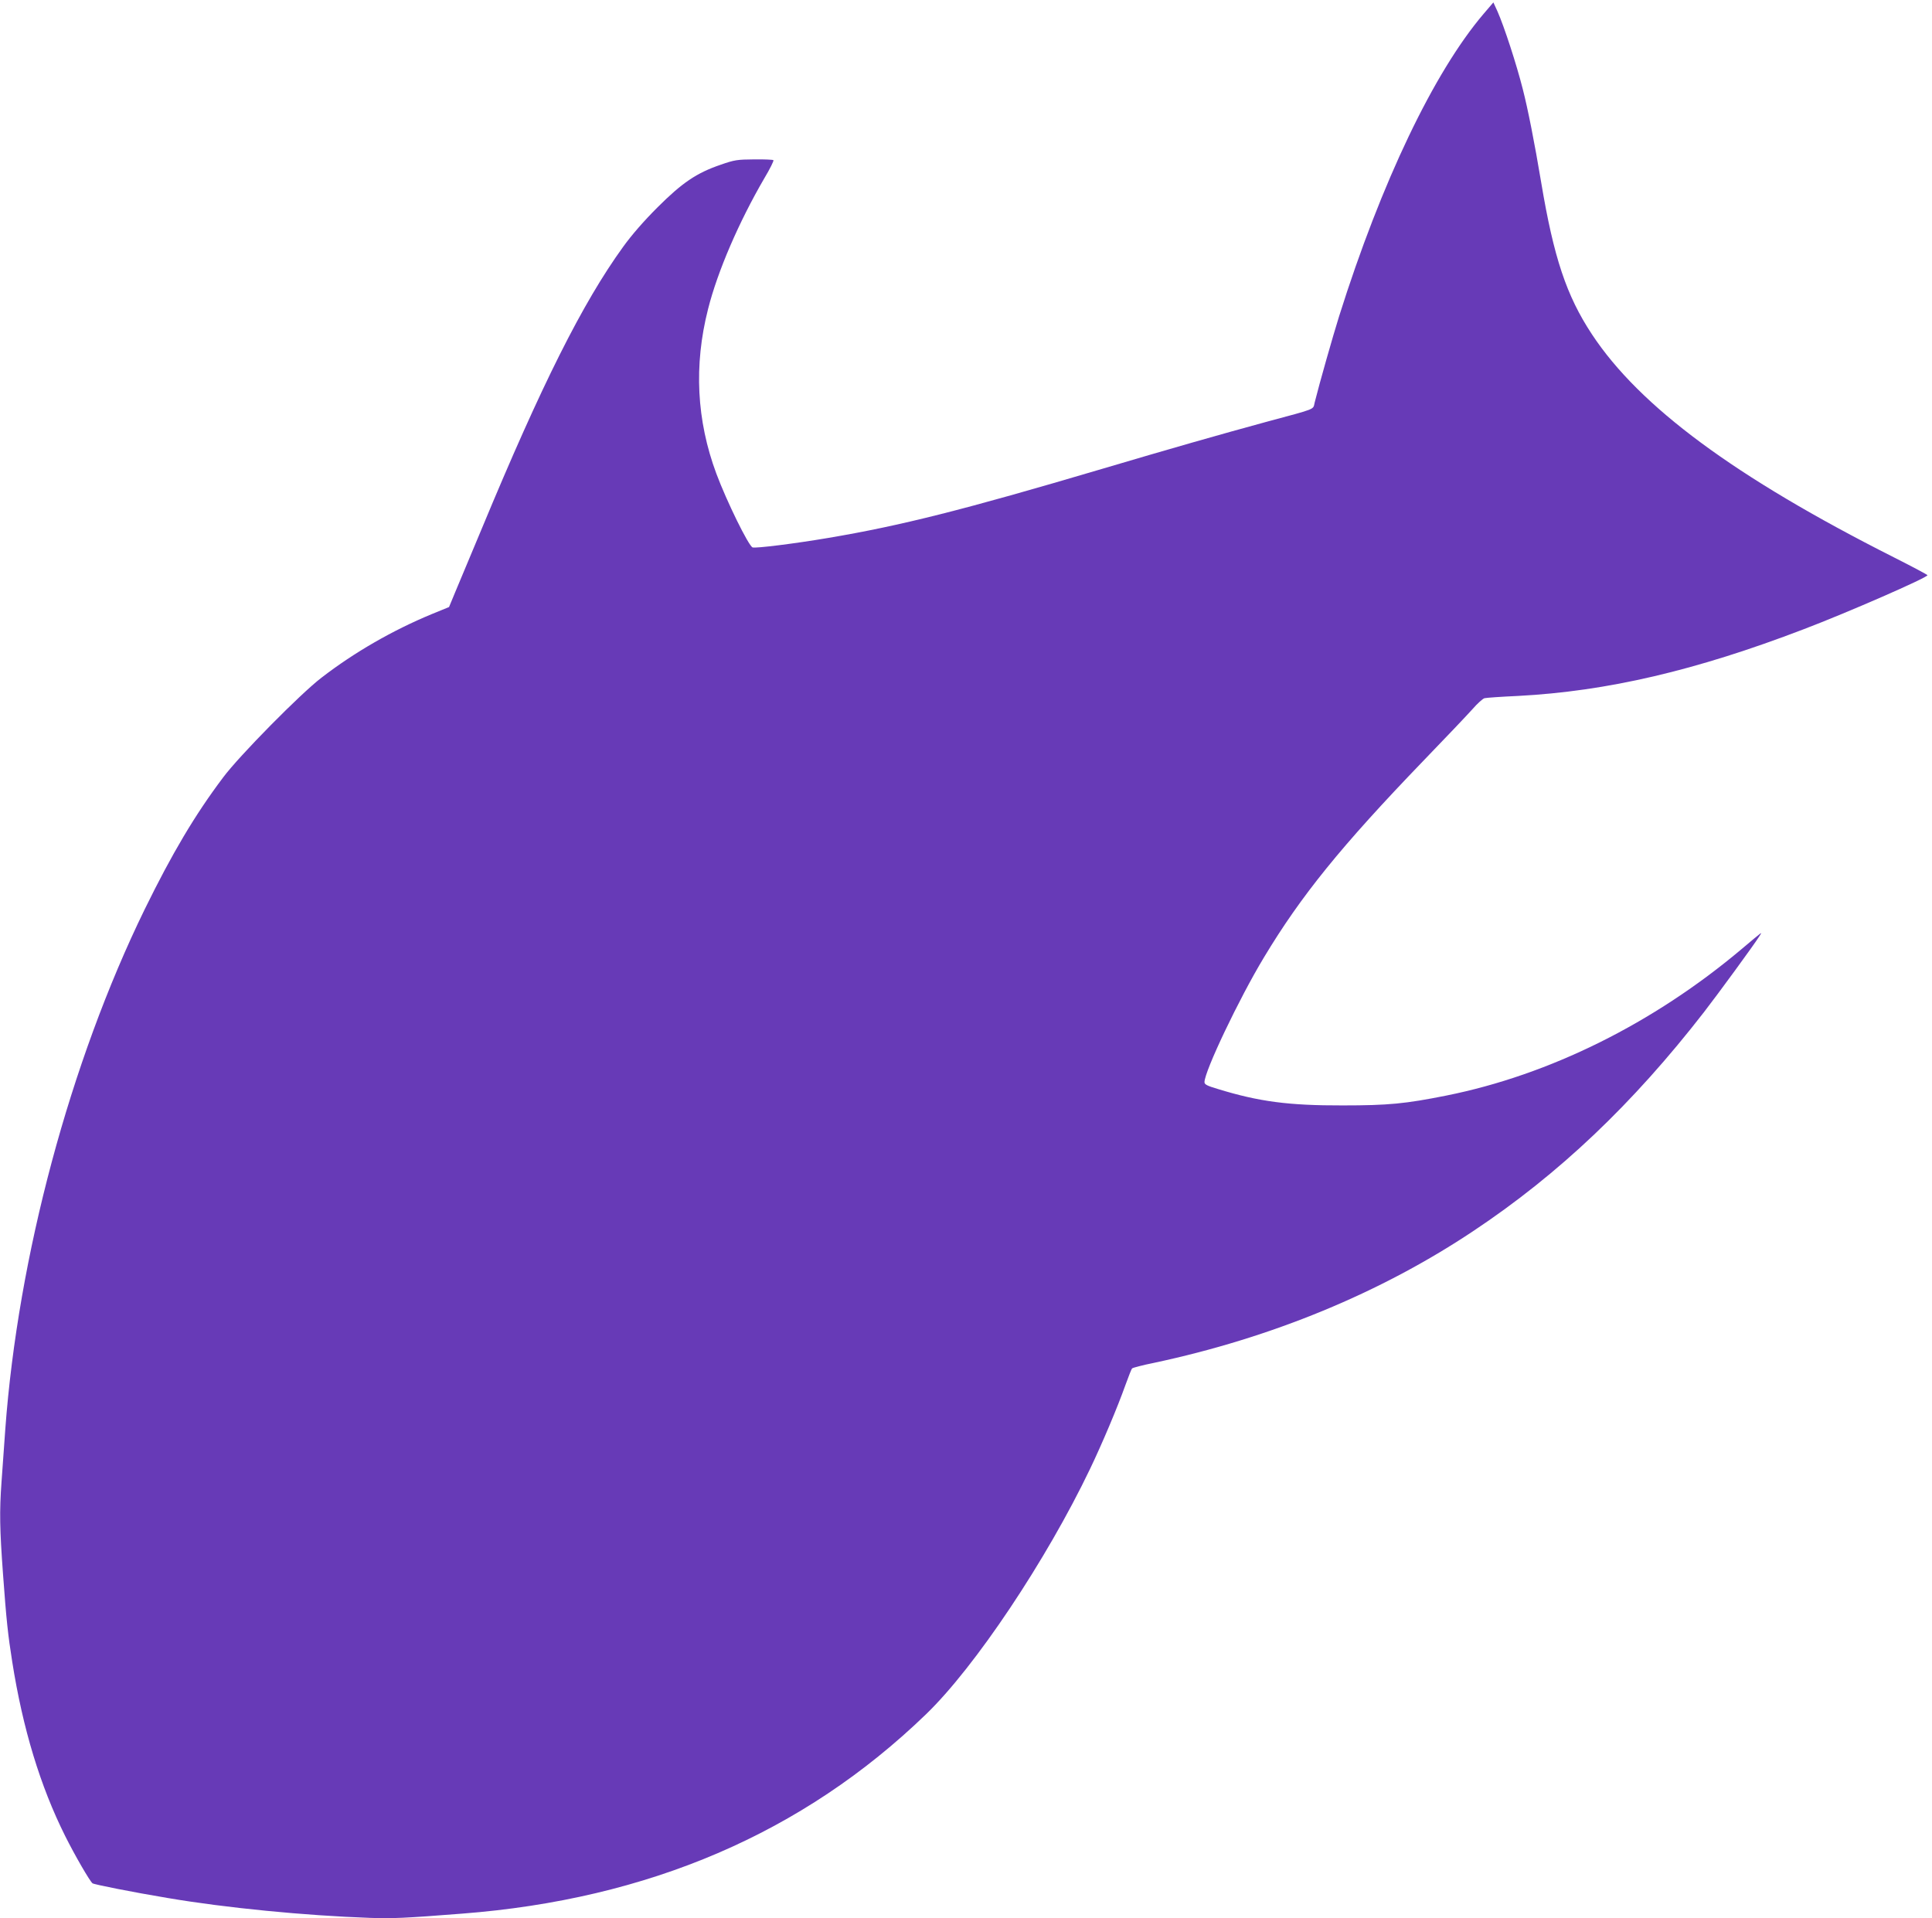 <?xml version="1.0" standalone="no"?>
<!DOCTYPE svg PUBLIC "-//W3C//DTD SVG 20010904//EN"
 "http://www.w3.org/TR/2001/REC-SVG-20010904/DTD/svg10.dtd">
<svg version="1.0" xmlns="http://www.w3.org/2000/svg"
 width="1280pt" height="1271pt" viewBox="0 0 1280 1271"
 preserveAspectRatio="xMidYMid meet">
<g transform="translate(0,1271) scale(0.1,-0.1)"
fill="#673ab7" stroke="none">
<path d="M9829 12618 c-328 -385 -677 -1114 -957 -2003 -43 -138 -129 -440
-162 -572 -12 -49 18 -37 -320 -128 -312 -85 -641 -179 -1090 -312 -919 -272
-1332 -376 -1812 -457 -224 -38 -482 -70 -502 -63 -27 11 -171 304 -240 489
-131 352 -150 717 -55 1090 63 250 204 577 373 867 37 62 64 116 60 120 -3 3
-61 6 -127 5 -112 -1 -130 -3 -224 -36 -158 -54 -254 -119 -418 -283 -90 -90
-171 -183 -227 -261 -268 -370 -541 -915 -935 -1864 -75 -179 -154 -369 -177
-423 l-41 -99 -115 -47 c-258 -107 -511 -252 -730 -421 -139 -106 -546 -519
-651 -660 -189 -251 -339 -505 -520 -874 -495 -1014 -840 -2303 -924 -3446 -8
-118 -20 -276 -25 -350 -14 -194 -12 -310 10 -610 22 -303 33 -404 61 -580 70
-444 186 -825 351 -1155 65 -130 163 -299 181 -313 11 -8 268 -59 496 -97 387
-66 914 -117 1341 -132 152 -5 228 -2 610 28 1237 95 2260 534 3074 1320 326
314 799 1023 1088 1627 81 169 181 406 233 552 21 58 41 109 45 113 4 5 69 22
144 37 780 166 1501 463 2116 873 568 378 1057 842 1530 1452 96 124 332 447
365 500 23 35 32 42 -115 -82 -585 -493 -1274 -835 -1959 -972 -271 -54 -381
-65 -686 -65 -357 -1 -554 25 -827 109 -71 21 -88 30 -88 45 0 72 229 553 393
825 247 411 513 739 1054 1301 148 153 296 309 329 346 32 37 68 69 79 72 11
3 111 10 222 15 590 31 1178 168 1893 442 292 111 820 342 820 358 0 3 -101
57 -224 119 -1052 531 -1683 998 -1999 1477 -169 256 -253 509 -336 1005 -45
269 -88 486 -122 619 -42 166 -124 417 -168 516 l-27 59 -65 -76z"/>
</g>
</svg>
